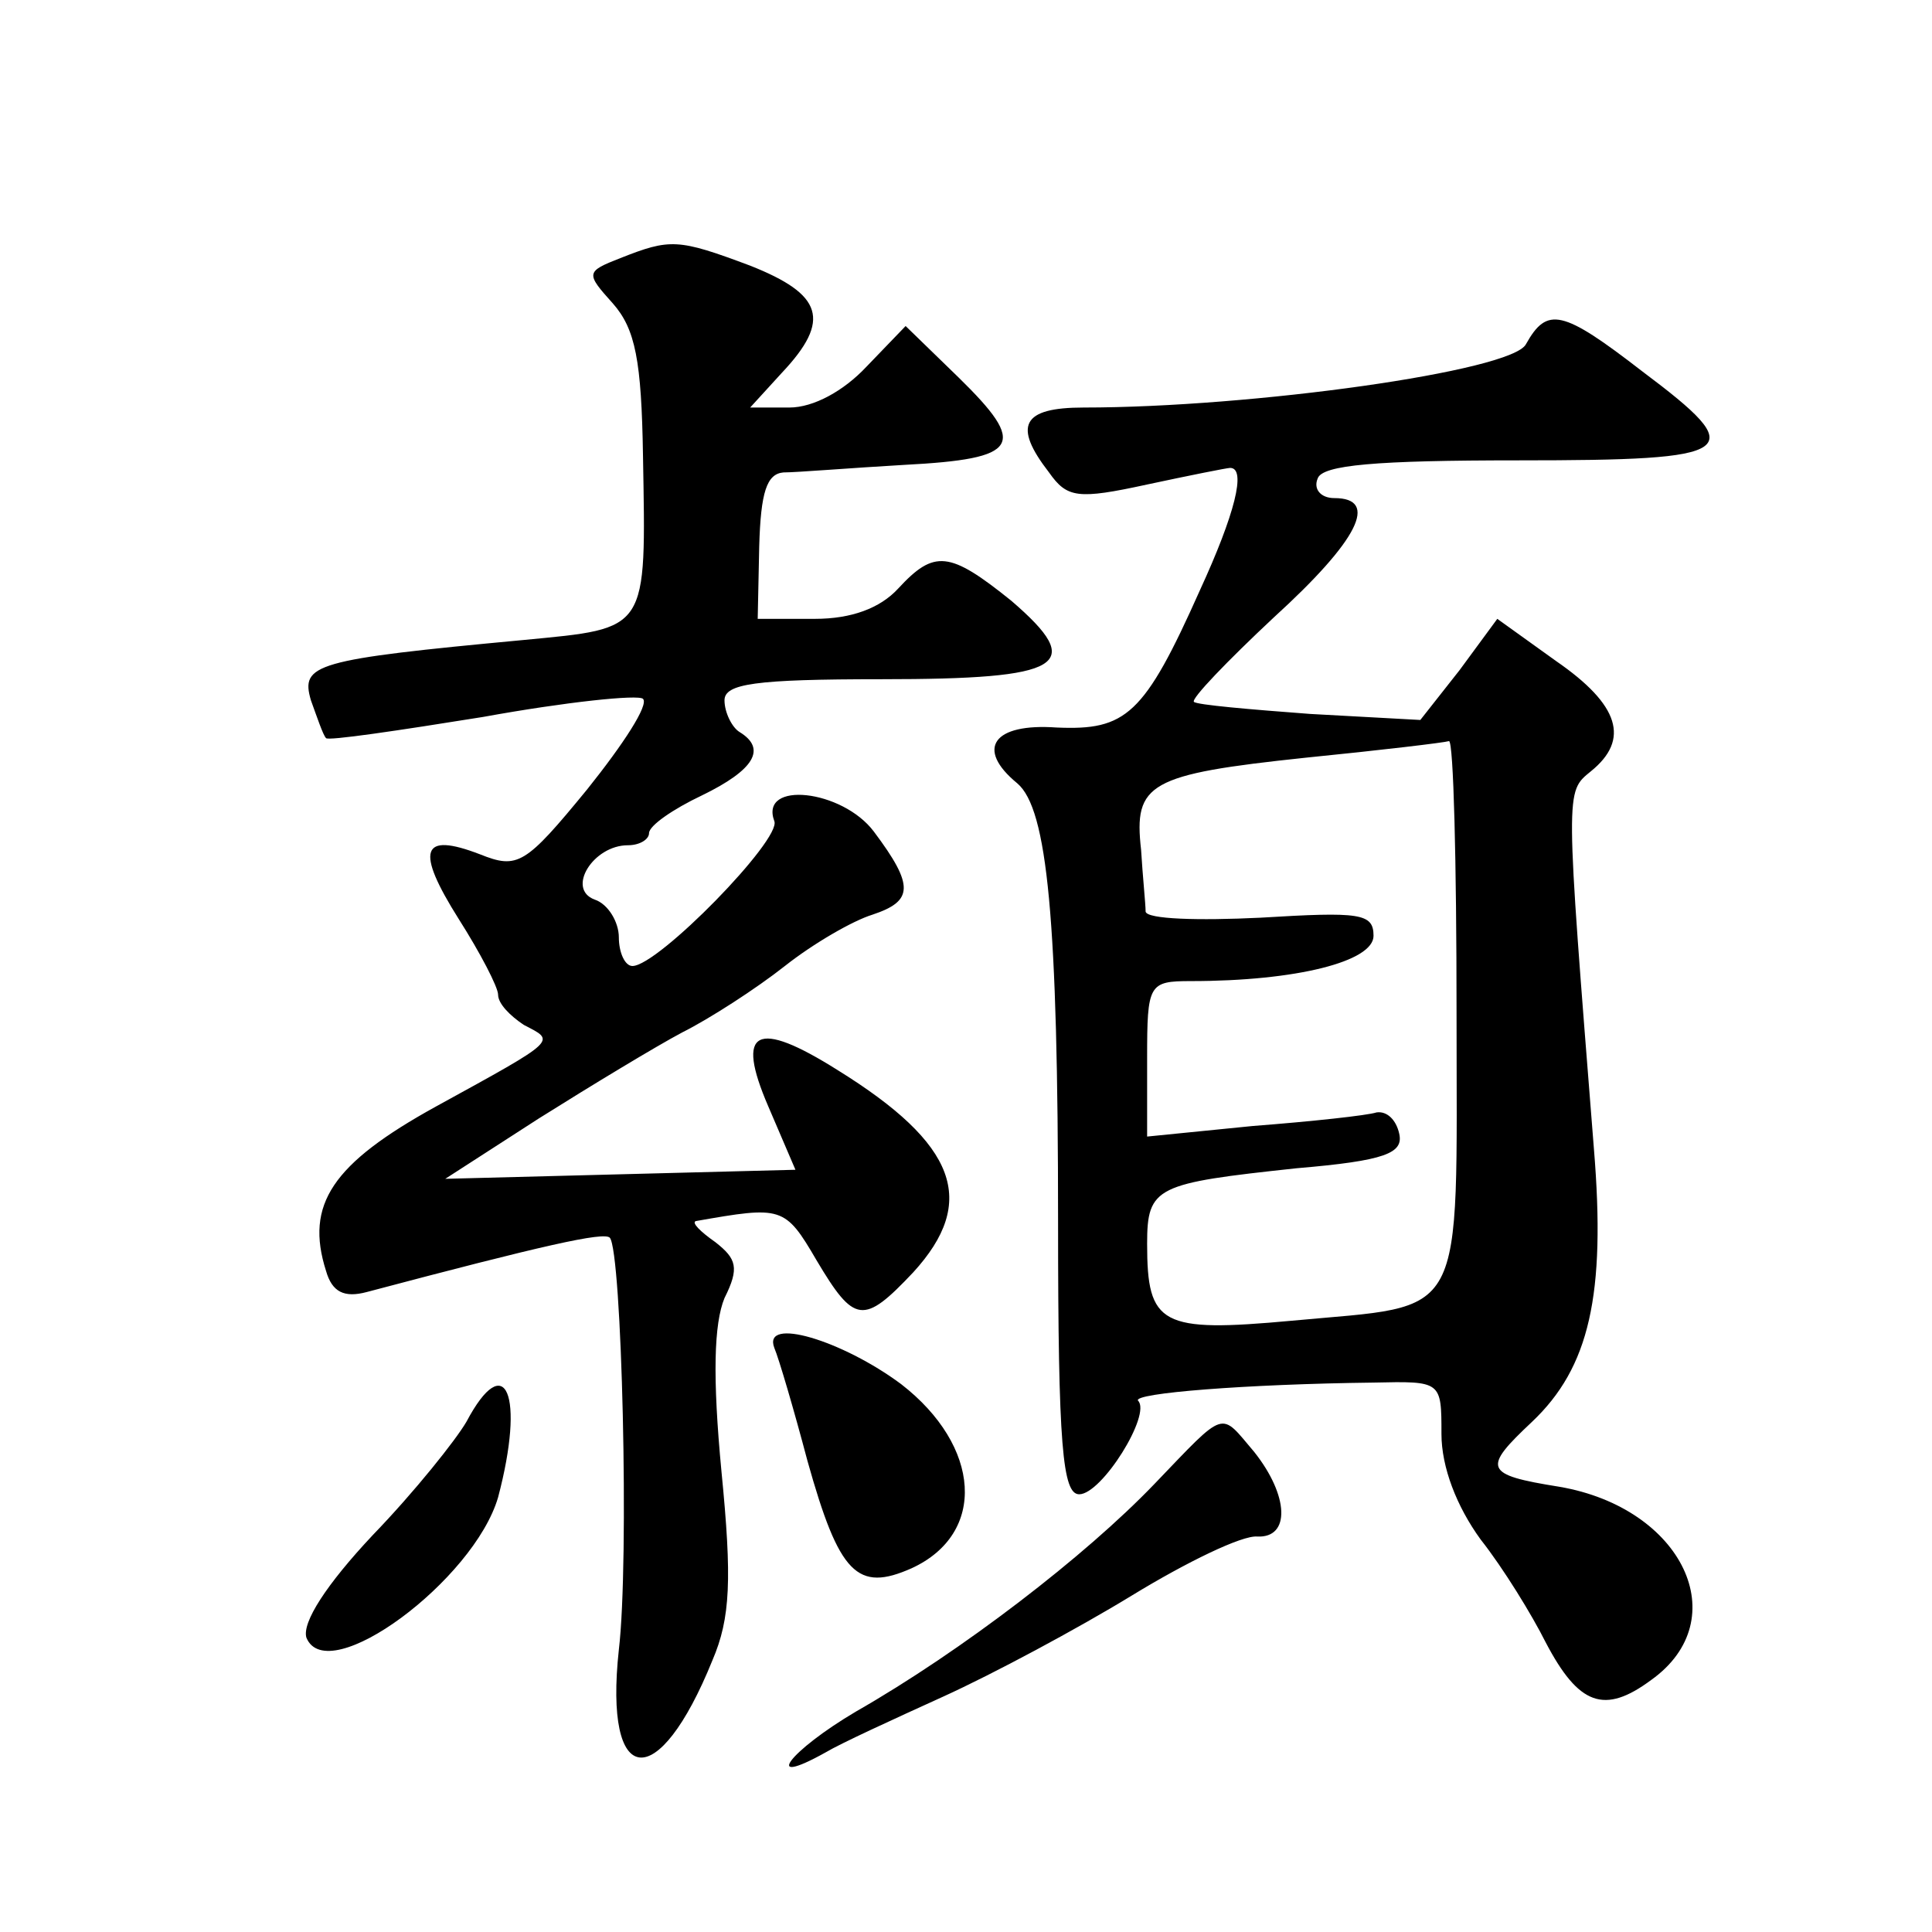 <?xml version="1.0" standalone="no"?>
<!DOCTYPE svg PUBLIC "-//W3C//DTD SVG 20010904//EN"
 "http://www.w3.org/TR/2001/REC-SVG-20010904/DTD/svg10.dtd">
<svg version="1.0" xmlns="http://www.w3.org/2000/svg"
 width="128pt" height="128pt" viewBox="0 0 128 128"
 preserveAspectRatio="xMidYMid meet">
<g transform="translate(0,128) scale(0.1,-0.1)"
fill="#0" stroke="none">
<path d="M411 1109 c-23 -9 -23 -10 -5 -30 15 -17 19 -38 20 -101 2 -117 4 -114
-79 -122 -139 -13 -148 -16 -141 -40 4 -11 8 -23 10 -25 1 -2 48 5 104 14 55 10
103 15 106 12 4 -4 -13 -30 -37 -60 -41 -50 -46 -53 -71 -43 -39 15 -43 3 -14 -43
14 -22 26 -45 26 -50 0 -6 8 -14 17 -20 21 -11 24 -9 -58 -54 -69 -38 -87 -65 -73
-109 4 -14 12 -18 27 -14 117 31 157 40 161 36 8 -9 13 -214 6 -273 -10 -92 26
-96 62 -7 12 28 13 54 6 125 -6 63 -5 98 2 115 10 20 8 26 -6 37 -10 7 -16 13 -13
14 57 10 59 10 80 -26 25 -42 31 -43 64 -8 43 47 29 85 -50 134 -54 34 -68 27 -46
-24 l18 -42 -116 -3 -116 -3 62 40 c35 22 78 48 95 57 18 9 49 29 68 44 19 15 45
30 58 34 27 9 28 19 1 55 -21 28 -76 34 -66 7 5 -12 -77 -96 -94 -96 -5 0 -9 9
-9 19 0 10 -7 22 -16 25 -19 7 -1 36 22 36 8 0 14 4 14 8 0 5 16 16 35 25 35 17
43 31 25 42 -5 3 -10 13 -10 21 0 11 20 14 104 14 121 0 136 9 86 52 -41 33 -51
34 -75 8 -12 -13 -31 -20 -55 -20 l-38 0 1 48 c1 36 5 48 16 49 9 0 45 3 80 5 77
4 82 13 36 58 l-35 34 -26 -27 c-15 -16 -35 -27 -51 -27 l-26 0 21 23 c33 35 27
52 -21 71 -48 18 -53 18 -86 5z M1011 1052 c-9 -18 -182 -42 -293 -42 -41 0 -47
-12 -23 -43 12 -17 19 -18 65 -8 28 6 53 11 55 11 11 0 3 -31 -20 -81 -37 -83 -49
-93 -95 -91 -42 3 -54 -14 -26 -37 20 -17 27 -90 27 -291 0 -148 3 -180 14 -180
15 0 48 53 39 62 -4 5 72 11 156 12 45 1 45 1 45 -34 0 -22 10 -48 26 -70 15 -19
34 -50 43 -68 22 -42 39 -48 70 -25 56 40 21 114 -61 128 -50 8 -51 12 -18 43 38
36 49 84 41 181 -19 240 -19 236 -2 250 26 21 19 44 -23 73 l-39 28 -25 -34 -26
-33 -73 4 c-40 3 -75 6 -77 8 -2 2 22 27 53 56 56 51 70 79 40 79 -9 0 -14 6 -11
13 3 9 39 12 133 12 147 0 154 5 82 59 -53 41 -63 43 -77 18z m-46 -443 c0 -208
8 -193 -109 -204 -87 -8 -96 -3 -96 51 0 38 6 40 99 50 59 5 71 10 68 23 -2 9 -8
15 -15 14 -6 -2 -43 -6 -82 -9 l-70 -7 0 52 c0 49 1 51 29 51 70 0 121 13 121 30
0 15 -9 16 -75 12 -41 -2 -75 -1 -76 4 0 5 -2 24 -3 41 -5 44 5 50 109 61 50 5
92 10 95 11 3 0 5 -80 5 -180z M513 387 c3 -7 13 -41 22 -75 21 -75 33 -87 69 -71
50 23 46 81 -7 122 -39 29 -92 45 -84 24z M309 338 c-7 -12 -34 -46 -62 -75 -31
-33 -47 -58 -44 -68 14 -34 111 38 127 93 18 68 5 99 -21 50z M765 297 c-46 -48
-128 -111 -198 -151 -44 -26 -63 -51 -20 -27 10 6 45 22 78 37 33 15 89 45 125
67 36 22 73 40 83 39 22 -1 21 27 -2 56 -23 27 -18 29 -66 -21z"/>
</g>
</svg>
